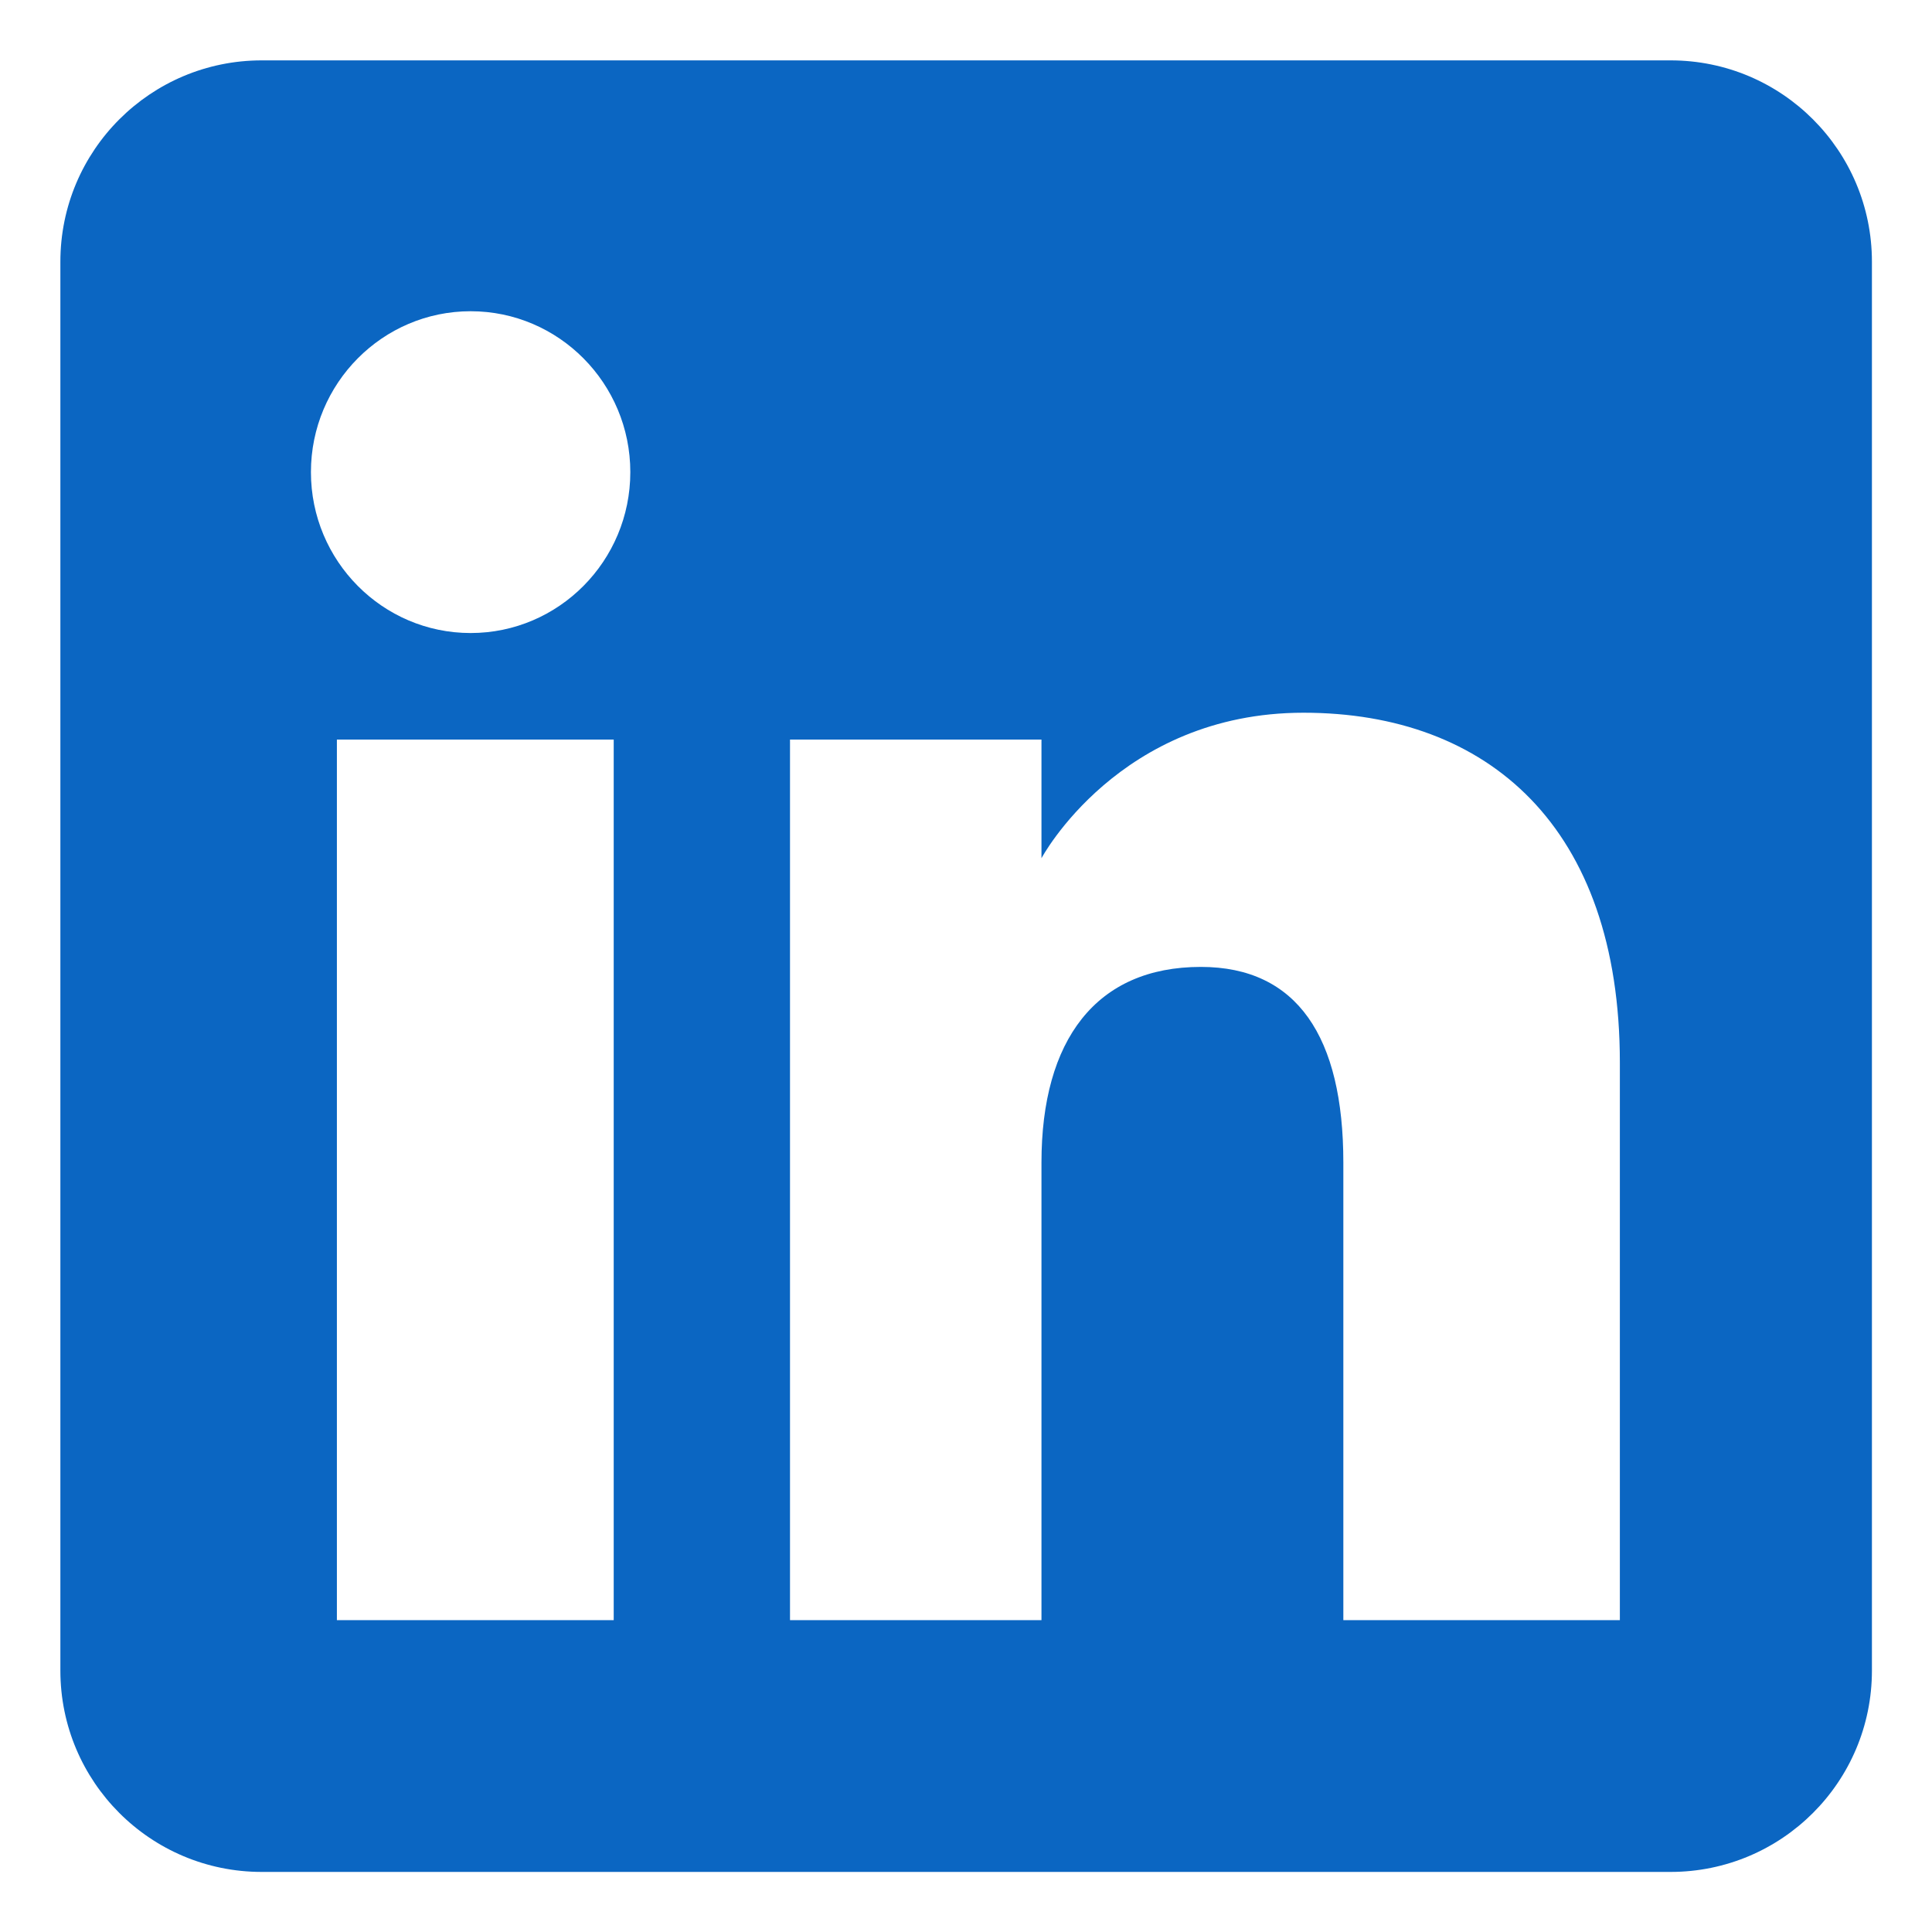 <?xml version="1.0" encoding="UTF-8"?>
<svg id="a" xmlns="http://www.w3.org/2000/svg" viewBox="0 0 64 64">
    <rect width="64" height="64" style="fill:none;"/>
    <path d="m55.33,2H8.67c-3.68,0-6.67,2.98-6.67,6.67v46.67c0,3.68,2.98,6.67,6.67,6.67h46.67c3.68,0,6.67-2.98,6.67-6.67V8.67c0-3.68-2.98-6.67-6.67-6.67ZM20.33,53.67h-9.17v-29.17h9.17v29.17Zm-4.74-32.7c-2.92,0-5.29-2.39-5.29-5.33s2.37-5.33,5.29-5.33,5.29,2.39,5.29,5.33-2.37,5.33-5.29,5.33Zm38.08,32.7h-9.17v-15.16c0-4.16-1.53-6.48-4.72-6.48-3.47,0-5.28,2.42-5.28,6.48v15.16h-8.33v-29.17h8.33v3.93s2.57-4.82,8.68-4.82,10.48,3.78,10.48,11.59v18.47Z"
          style="fill:#0b66c2; fill-rule:evenodd;"/>
</svg>